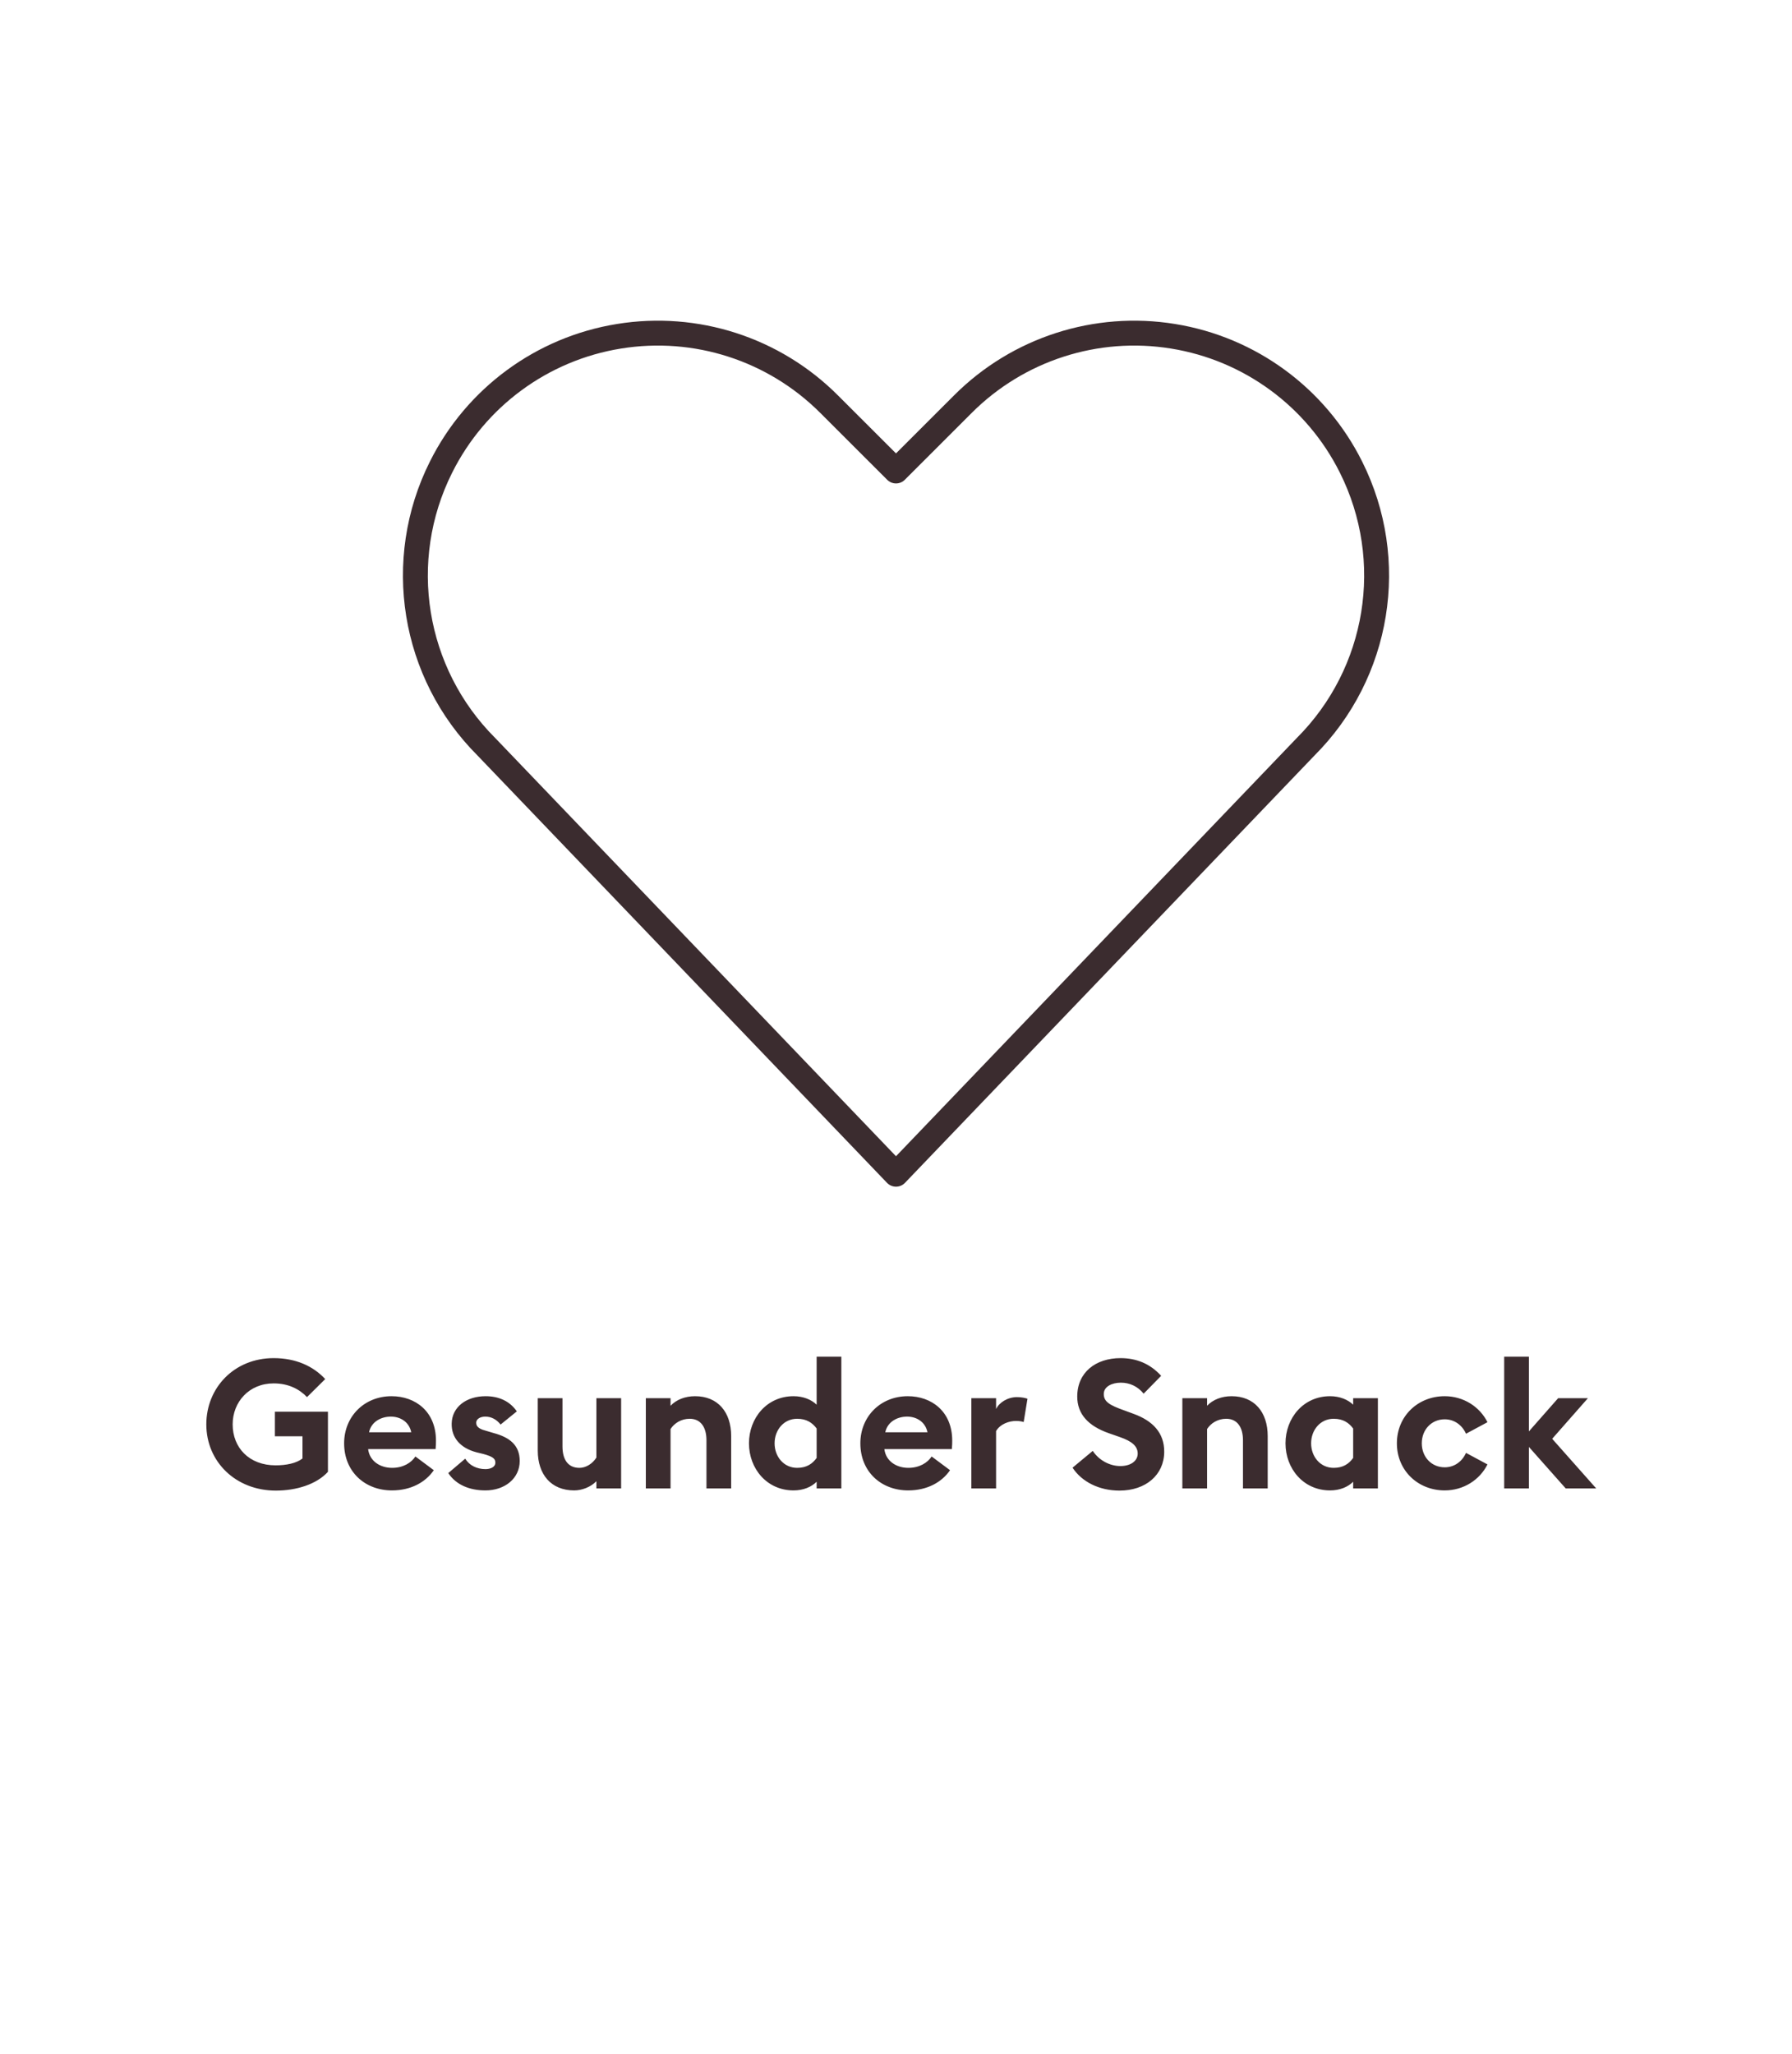 <svg width="144" height="165" viewBox="0 0 144 165" fill="none" xmlns="http://www.w3.org/2000/svg">
<path d="M72 94.341L39.086 60C33.153 54.076 31.686 45.019 35.44 37.529C38.239 31.927 43.56 28.014 49.737 27.017C55.919 26.012 62.2 28.041 66.624 32.47L72 37.841L77.375 32.47C81.8 28.041 88.086 26.012 94.263 27.017C100.444 28.014 105.766 31.927 108.564 37.529C112.314 45.023 110.842 54.076 104.914 60L72 94.341Z" stroke="#3B2C2F" stroke-width="2" stroke-linecap="round" stroke-linejoin="round"/>
<path d="M26.352 118.251C25.424 119.266 23.8 119.759 22.162 119.759C18.957 119.759 16.579 117.453 16.579 114.437C16.579 111.494 18.826 109.116 21.988 109.116C23.771 109.116 25.163 109.754 26.134 110.798L24.67 112.248C24.061 111.61 23.191 111.146 21.988 111.146C20.015 111.146 18.696 112.639 18.696 114.437C18.696 116.308 20.015 117.729 22.147 117.729C22.988 117.729 23.814 117.569 24.308 117.178V115.394H22.089V113.422H26.352V118.251ZM27.653 115.96C27.653 113.814 29.262 112.175 31.466 112.175C33.366 112.175 35.033 113.393 35.033 115.742C35.033 115.916 35.033 116.119 35.004 116.424H29.581C29.697 117.395 30.553 117.932 31.51 117.932C32.409 117.932 33.061 117.511 33.38 117.018L34.859 118.12C34.192 119.092 33.018 119.744 31.495 119.744C29.335 119.744 27.653 118.251 27.653 115.96ZM31.408 113.814C30.669 113.814 29.842 114.191 29.654 115.075H33.047C32.873 114.22 32.148 113.814 31.408 113.814ZM41.763 117.381C41.763 118.787 40.559 119.744 39.008 119.744C37.732 119.744 36.644 119.295 36.021 118.352L37.384 117.192C37.703 117.729 38.312 118.033 39.008 118.033C39.414 118.033 39.805 117.874 39.805 117.511C39.805 117.207 39.631 117.033 38.834 116.815L38.297 116.685C36.963 116.337 36.267 115.481 36.296 114.365C36.325 113.031 37.485 112.175 39.022 112.175C40.124 112.175 40.98 112.596 41.531 113.393L40.226 114.452C39.892 114.031 39.472 113.814 38.993 113.814C38.645 113.814 38.268 113.973 38.268 114.307C38.268 114.524 38.37 114.771 38.979 114.93L39.66 115.133C40.965 115.481 41.763 116.119 41.763 117.381ZM49.912 112.335V119.585H47.925V119.005C47.461 119.483 46.751 119.744 46.142 119.744C44.286 119.744 43.213 118.468 43.213 116.54V112.335H45.199V116.206C45.199 117.236 45.62 117.932 46.562 117.932C47.07 117.932 47.606 117.613 47.925 117.105V112.335H49.912ZM51.897 119.585V112.335H53.883V112.944C54.347 112.451 55.058 112.175 55.855 112.175C57.682 112.175 58.755 113.451 58.755 115.38V119.585H56.769V115.713C56.769 114.684 56.319 113.988 55.42 113.988C54.753 113.988 54.188 114.336 53.883 114.814V119.585H51.897ZM60.185 115.96C60.185 113.93 61.621 112.175 63.767 112.175C64.55 112.175 65.202 112.451 65.623 112.857V109H67.609V119.585H65.623V119.048C65.202 119.469 64.55 119.744 63.767 119.744C61.621 119.744 60.185 117.99 60.185 115.96ZM65.623 117.134V114.771C65.289 114.321 64.825 113.988 64.057 113.988C62.984 113.988 62.244 114.887 62.244 115.96C62.244 117.033 62.984 117.932 64.057 117.932C64.825 117.932 65.289 117.598 65.623 117.134ZM69.136 115.96C69.136 113.814 70.746 112.175 72.95 112.175C74.849 112.175 76.517 113.393 76.517 115.742C76.517 115.916 76.517 116.119 76.488 116.424H71.065C71.181 117.395 72.036 117.932 72.993 117.932C73.892 117.932 74.545 117.511 74.864 117.018L76.343 118.12C75.676 119.092 74.501 119.744 72.979 119.744C70.818 119.744 69.136 118.251 69.136 115.96ZM72.892 113.814C72.152 113.814 71.326 114.191 71.137 115.075H74.53C74.356 114.22 73.631 113.814 72.892 113.814ZM78.055 119.585V112.335H80.042V113.205C80.288 112.683 80.97 112.248 81.724 112.248C82.087 112.248 82.406 112.32 82.565 112.378L82.26 114.249C82.174 114.22 81.942 114.162 81.651 114.162C81.1 114.162 80.39 114.394 80.042 114.974V119.585H78.055ZM86.187 117.917L87.811 116.569C88.319 117.337 89.189 117.787 90.03 117.787C90.856 117.787 91.422 117.381 91.422 116.786C91.422 116.206 90.987 115.8 89.972 115.452L89.102 115.148C87.449 114.568 86.564 113.611 86.564 112.204C86.564 110.261 88.043 109.116 90.044 109.116C91.306 109.116 92.408 109.551 93.307 110.537L91.9 111.972C91.422 111.378 90.769 111.088 90.073 111.088C89.363 111.088 88.696 111.392 88.696 112.001C88.696 112.625 89.189 112.9 90.276 113.292L91.103 113.596C92.611 114.147 93.568 115.104 93.553 116.656C93.539 118.497 92.074 119.759 89.957 119.759C88.319 119.759 86.927 119.048 86.187 117.917ZM95.01 119.585V112.335H96.997V112.944C97.461 112.451 98.171 112.175 98.969 112.175C100.796 112.175 101.869 113.451 101.869 115.38V119.585H99.882V115.713C99.882 114.684 99.433 113.988 98.534 113.988C97.867 113.988 97.301 114.336 96.997 114.814V119.585H95.01ZM108.736 119.048C108.316 119.469 107.663 119.744 106.88 119.744C104.734 119.744 103.299 117.99 103.299 115.96C103.299 113.93 104.734 112.175 106.88 112.175C107.663 112.175 108.316 112.451 108.736 112.857V112.335H110.723V119.585H108.736V119.048ZM105.358 115.96C105.358 117.033 106.097 117.932 107.17 117.932C107.939 117.932 108.403 117.598 108.736 117.134V114.771C108.403 114.321 107.939 113.988 107.17 113.988C106.097 113.988 105.358 114.887 105.358 115.96ZM119.529 117.656C118.905 118.903 117.6 119.744 116.092 119.744C113.946 119.744 112.25 118.149 112.25 115.96C112.25 113.77 113.946 112.175 116.092 112.175C117.6 112.175 118.905 113.016 119.529 114.263L117.803 115.191C117.513 114.524 116.89 114.031 116.092 114.031C115.048 114.031 114.251 114.843 114.251 115.96C114.251 117.076 115.048 117.888 116.092 117.888C116.89 117.888 117.513 117.395 117.803 116.728L119.529 117.656ZM120.872 119.585V109H122.858V115.003L125.207 112.335H127.6L124.729 115.597L128.267 119.585H125.816L122.858 116.25V119.585H120.872Z" fill="#3B2C2F"/>
</svg>
